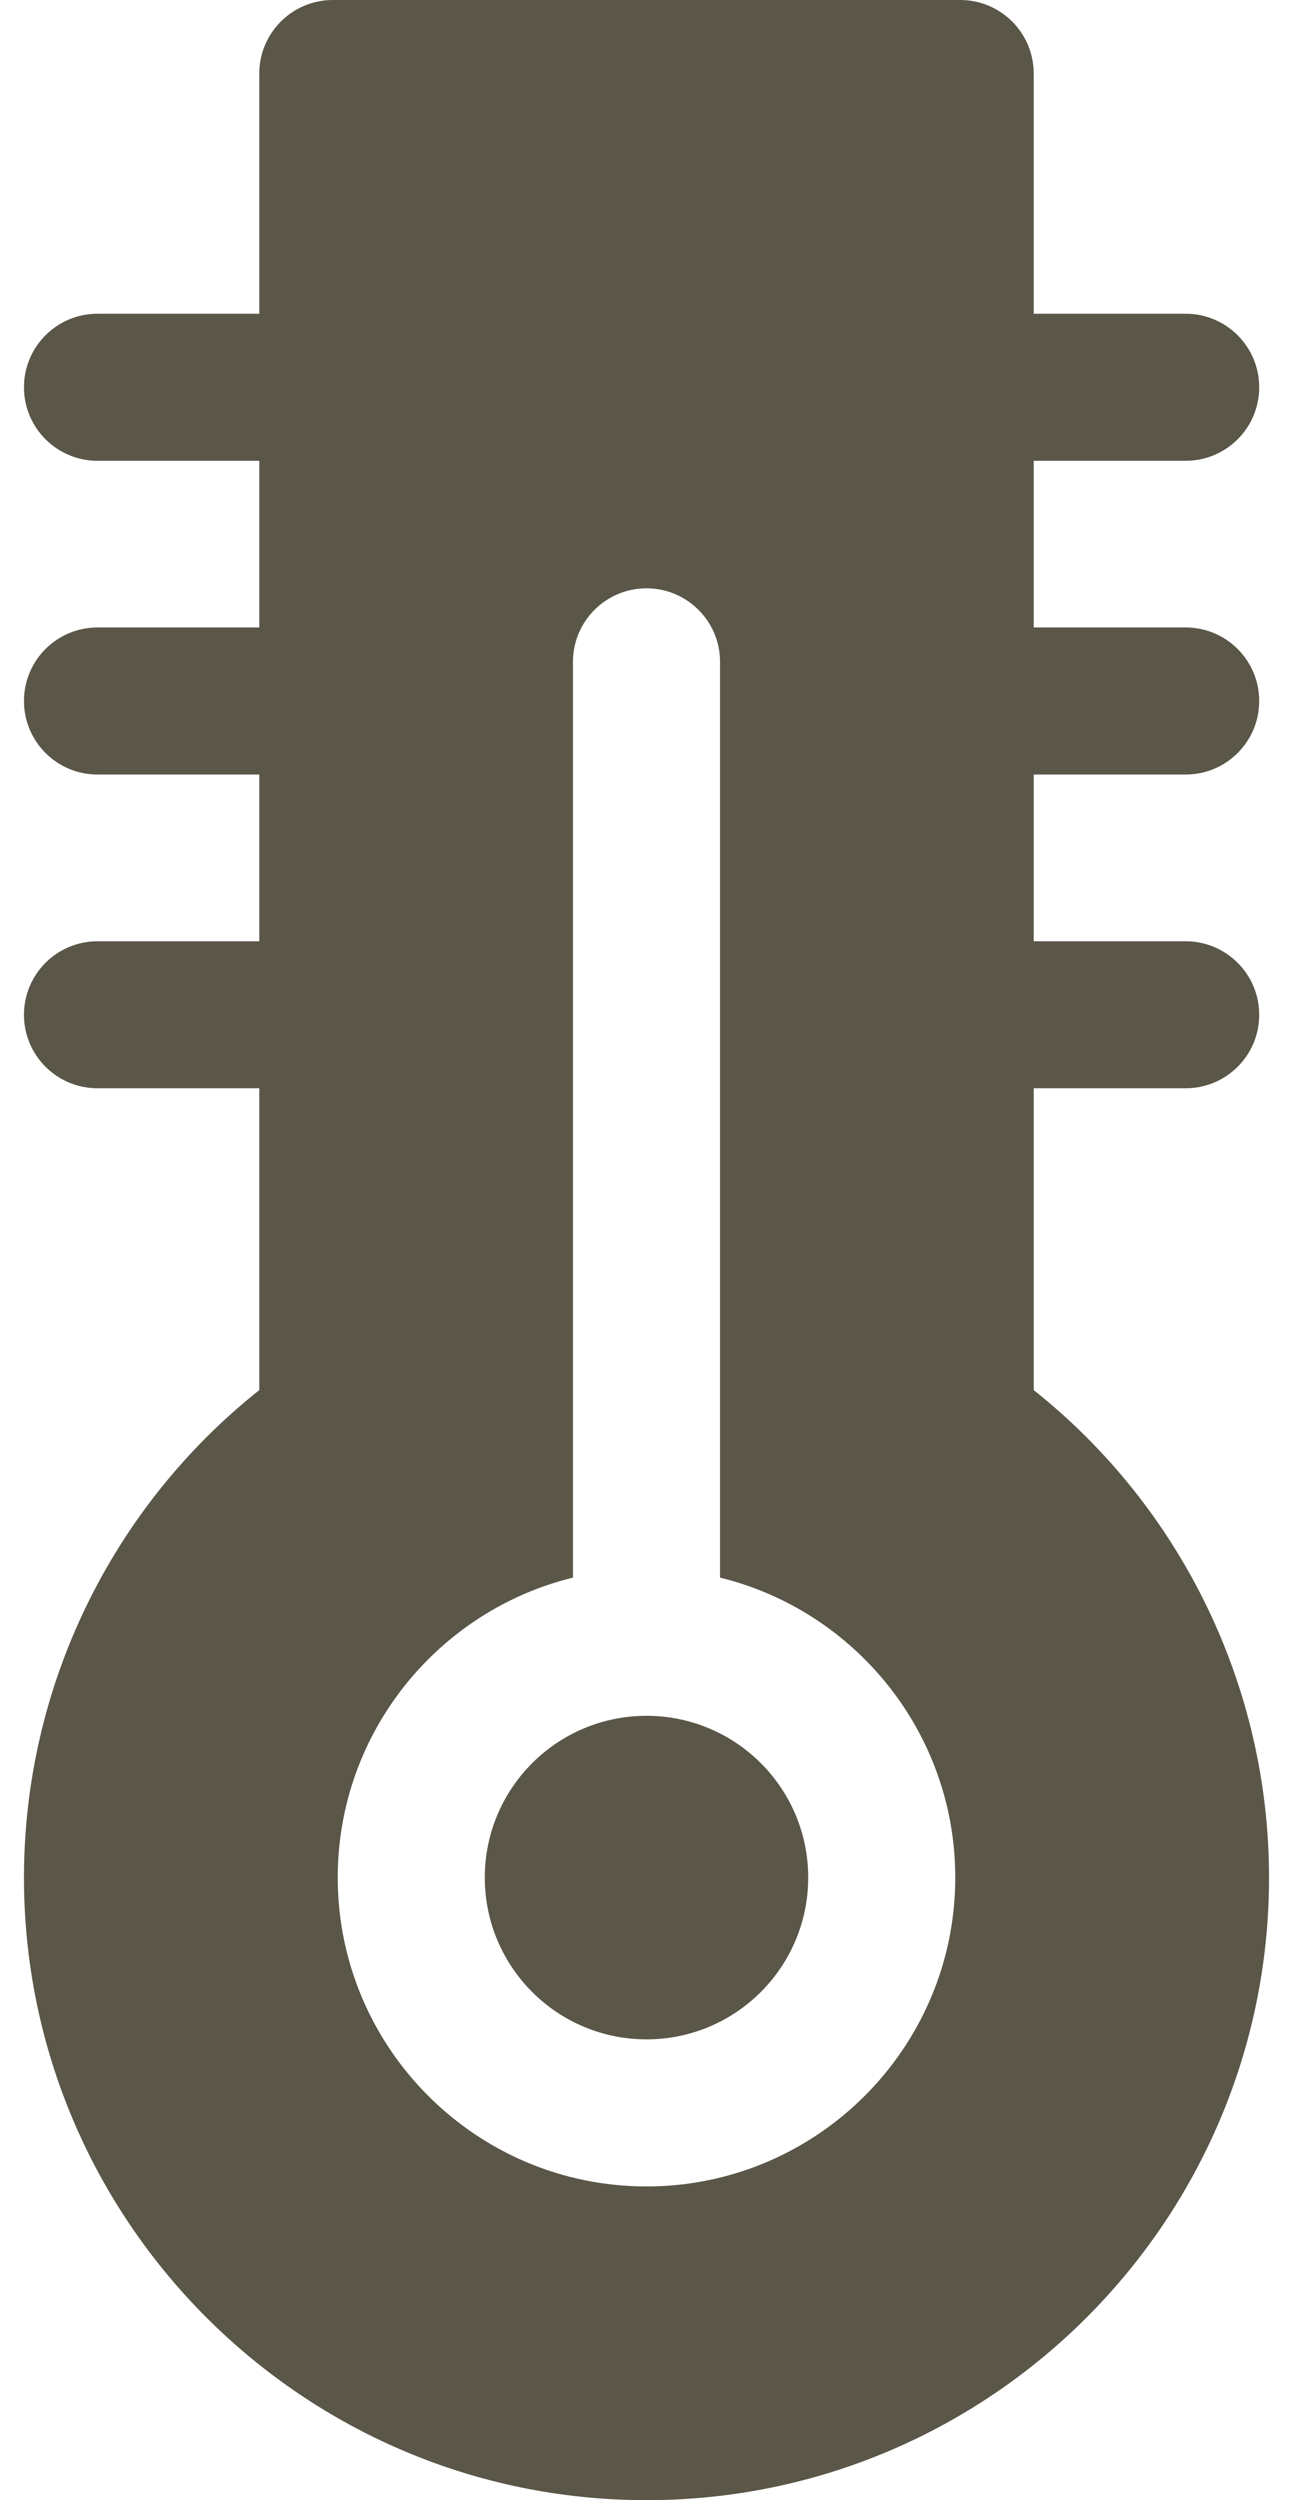 <svg width="15" height="29" viewBox="0 0 15 29" fill="none" xmlns="http://www.w3.org/2000/svg">
<path d="M7.5 23.655C8.536 23.655 9.376 22.815 9.376 21.778C9.376 20.742 8.536 19.902 7.5 19.902C6.464 19.902 5.624 20.742 5.624 21.778C5.624 22.815 6.464 23.655 7.5 23.655Z" fill="#5A5648"/>
<path d="M11.992 16.124V12.623H13.755C14.226 12.623 14.608 12.242 14.608 11.771C14.608 11.3 14.226 10.918 13.755 10.918H11.992V8.984H13.755C14.226 8.984 14.608 8.602 14.608 8.131C14.608 7.66 14.226 7.278 13.755 7.278H11.992V5.345H13.755C14.226 5.345 14.608 4.963 14.608 4.492C14.608 4.021 14.226 3.639 13.755 3.639H11.992V0.853C11.992 0.382 11.61 0 11.139 0H3.861C3.39 0 3.008 0.382 3.008 0.853V3.639H1.131C0.66 3.639 0.278 4.021 0.278 4.492C0.278 4.963 0.66 5.345 1.131 5.345H3.008V7.278H1.131C0.66 7.278 0.278 7.66 0.278 8.131C0.278 8.602 0.66 8.984 1.131 8.984H3.008V10.918H1.131C0.66 10.918 0.278 11.3 0.278 11.771C0.278 12.242 0.66 12.623 1.131 12.623H3.008V16.124C1.29 17.489 0.278 19.57 0.278 21.778C0.278 25.761 3.518 29 7.5 29C11.482 29 14.722 25.761 14.722 21.778C14.722 19.57 13.709 17.489 11.992 16.124ZM7.5 25.361C5.524 25.361 3.918 23.754 3.918 21.778C3.918 20.097 5.082 18.682 6.647 18.299V7.676C6.647 7.206 7.029 6.824 7.5 6.824C7.971 6.824 8.353 7.206 8.353 7.676V18.299C9.918 18.682 11.082 20.097 11.082 21.778C11.082 23.754 9.475 25.361 7.5 25.361Z" fill="#5A5648"/>
</svg>
